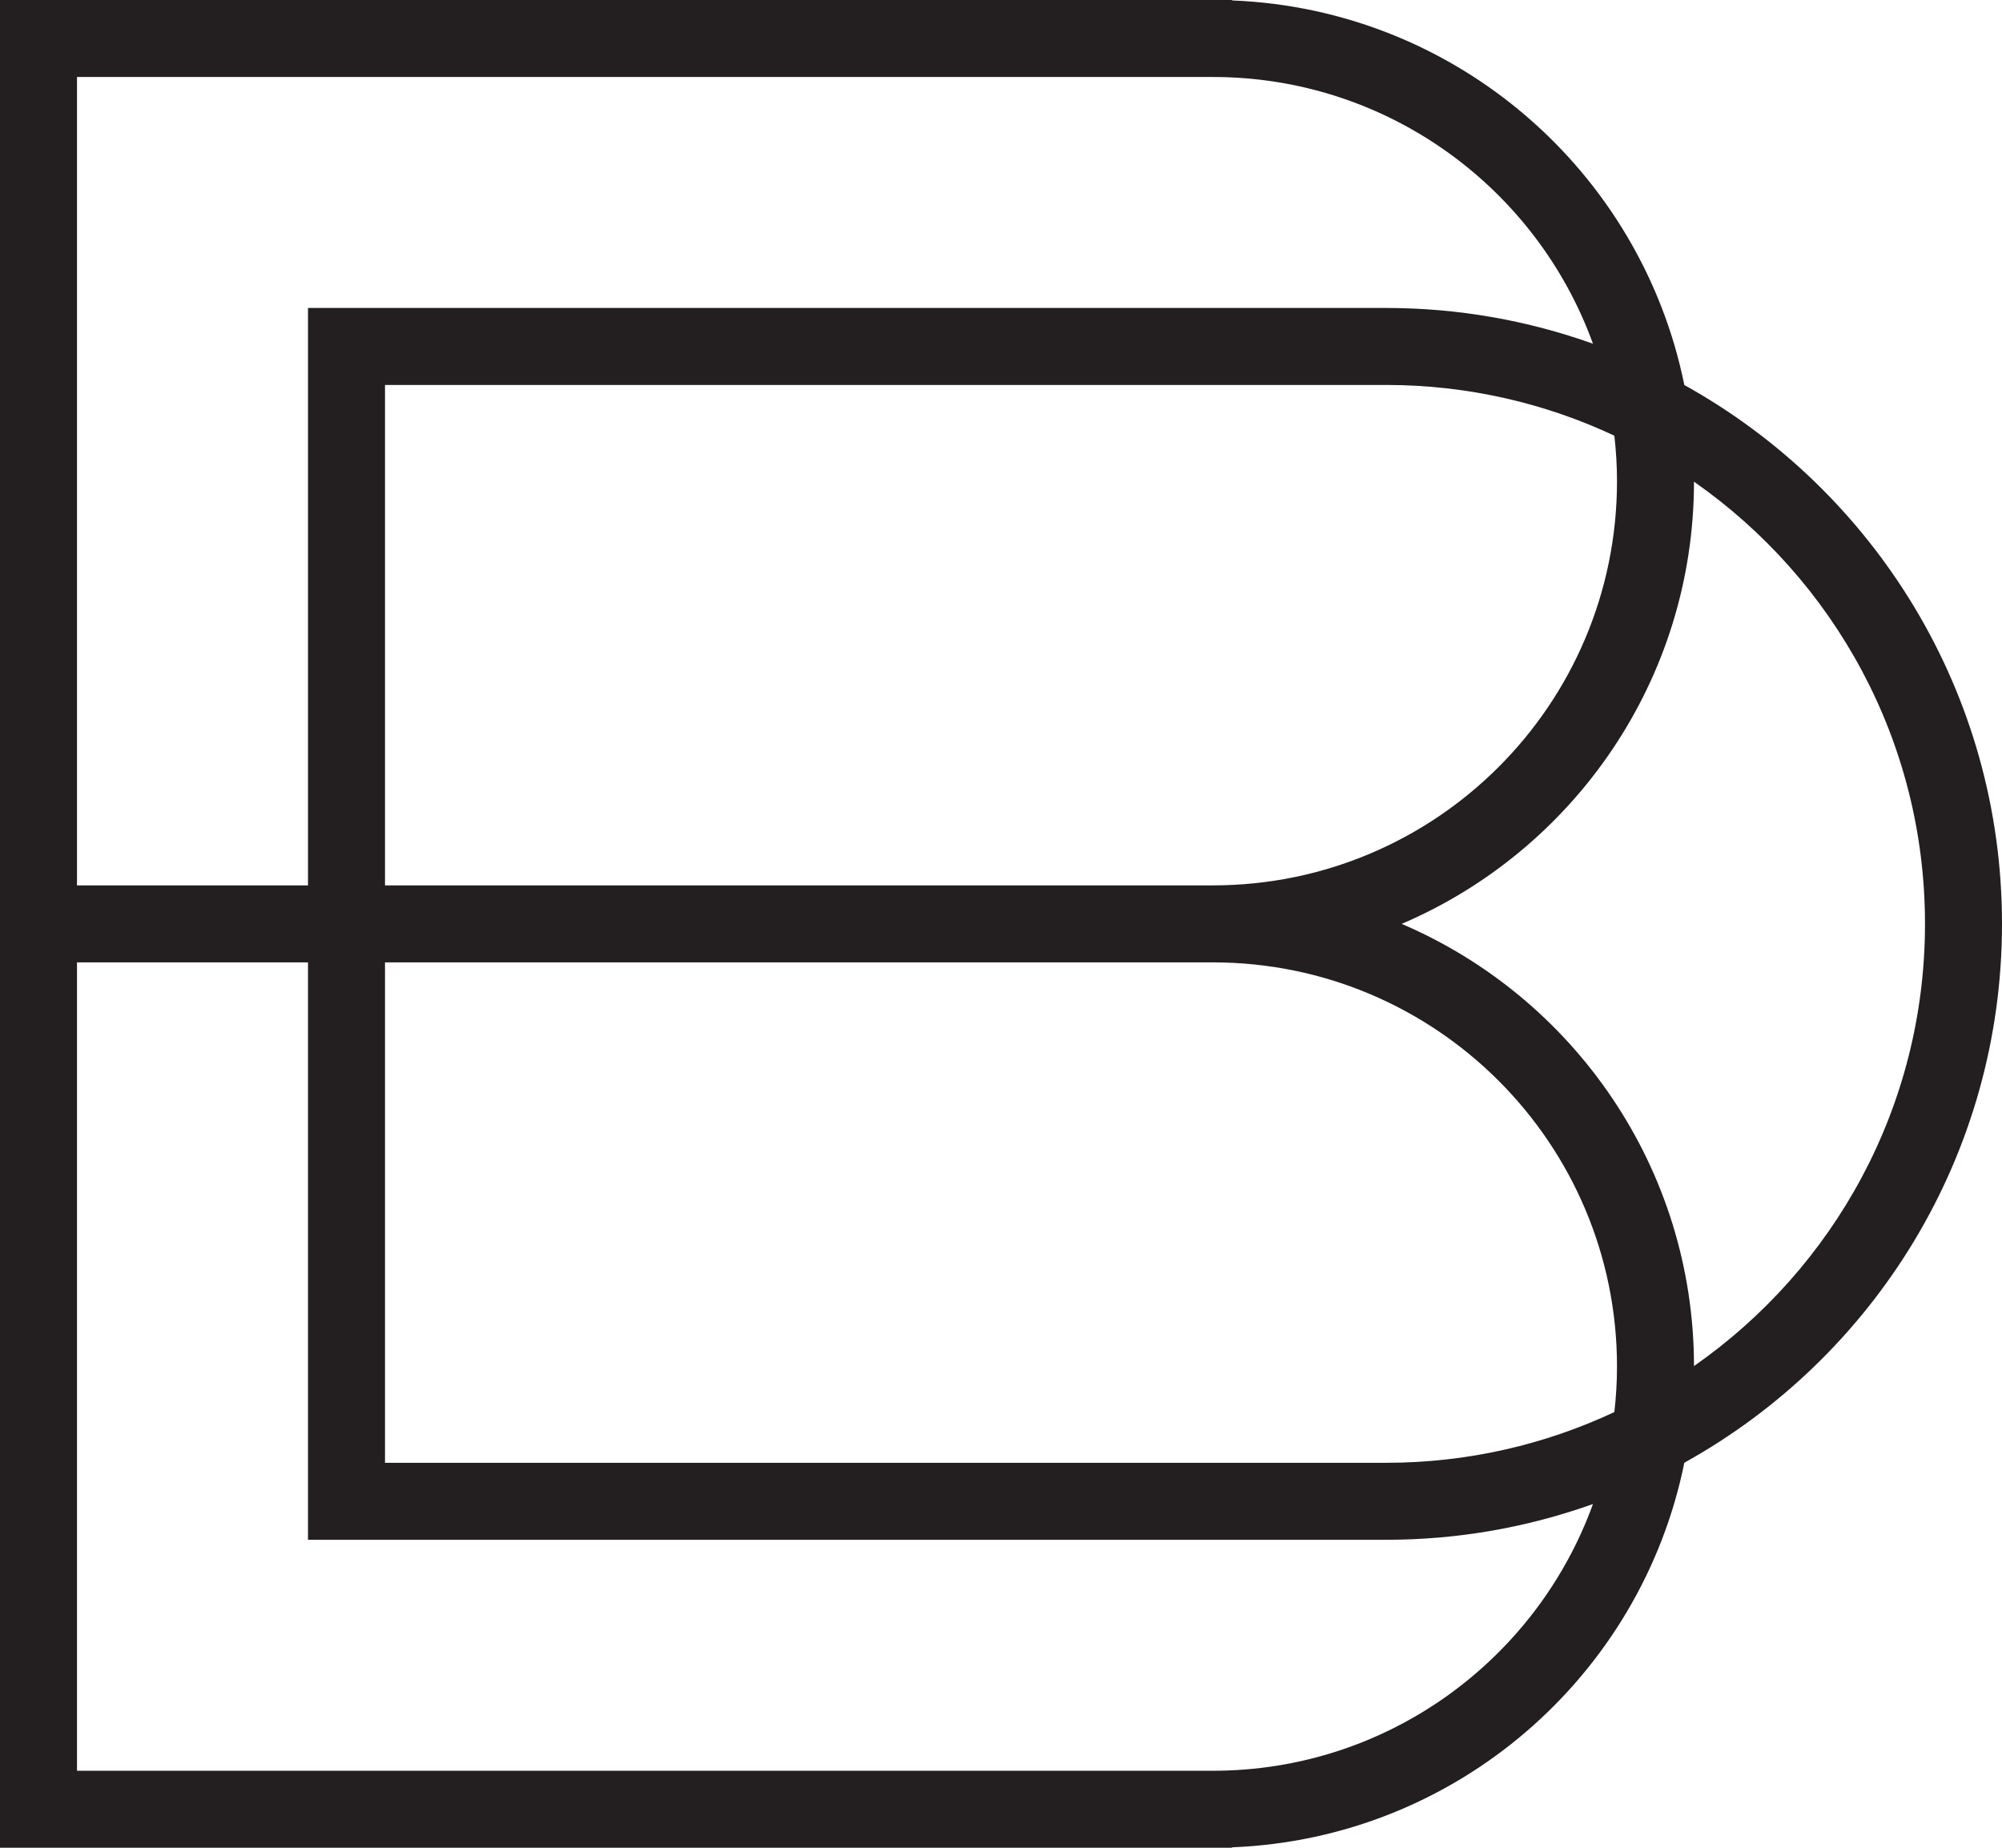 <?xml version="1.0" encoding="UTF-8"?> <svg xmlns="http://www.w3.org/2000/svg" id="_Слой_2" data-name="Слой 2" viewBox="0 0 234 216"><defs><style> .cls-1 { fill: #231f20; stroke-width: 0px; } </style></defs><g id="_Слой_1-2" data-name="Слой 1"><path class="cls-1" d="m234,108c0-27.11-14.99-50.71-37.13-62.99C191.81,20.04,170.21,1.08,144,.05v-.05H0v216h144v-.05c26.21-1.03,47.81-19.99,52.87-44.96,22.14-12.28,37.13-35.88,37.13-62.99ZM9,9h132.75c20.45,0,37.86,13,44.44,31.18-7.56-2.7-15.7-4.18-24.19-4.18,0,0,0,0,0,0H36s0,0,0,0v67.5H9V9Zm180,47.25c0,26.1-21.15,47.25-47.25,47.25H45v-58.5h0s117,0,117,0c9.54,0,18.59,2.13,26.69,5.93.2,1.75.31,3.52.31,5.32Zm-.31,108.82c-8.11,3.8-17.15,5.93-26.69,5.93H45v-58.5h96.75c26.1,0,47.25,21.15,47.25,47.25,0,1.8-.11,3.57-.31,5.32Zm-46.94,41.93H9v-94.5h27v67.5h0s126,0,126,0h0c8.49,0,16.63-1.48,24.19-4.18-6.58,18.18-23.99,31.18-44.44,31.18Zm56.25-47.31c-.02-23.2-14.1-43.11-34.17-51.69,20.07-8.57,34.15-28.49,34.17-51.69,16.32,11.39,27,30.28,27,51.69s-10.68,40.3-27,51.69Z"></path></g></svg> 